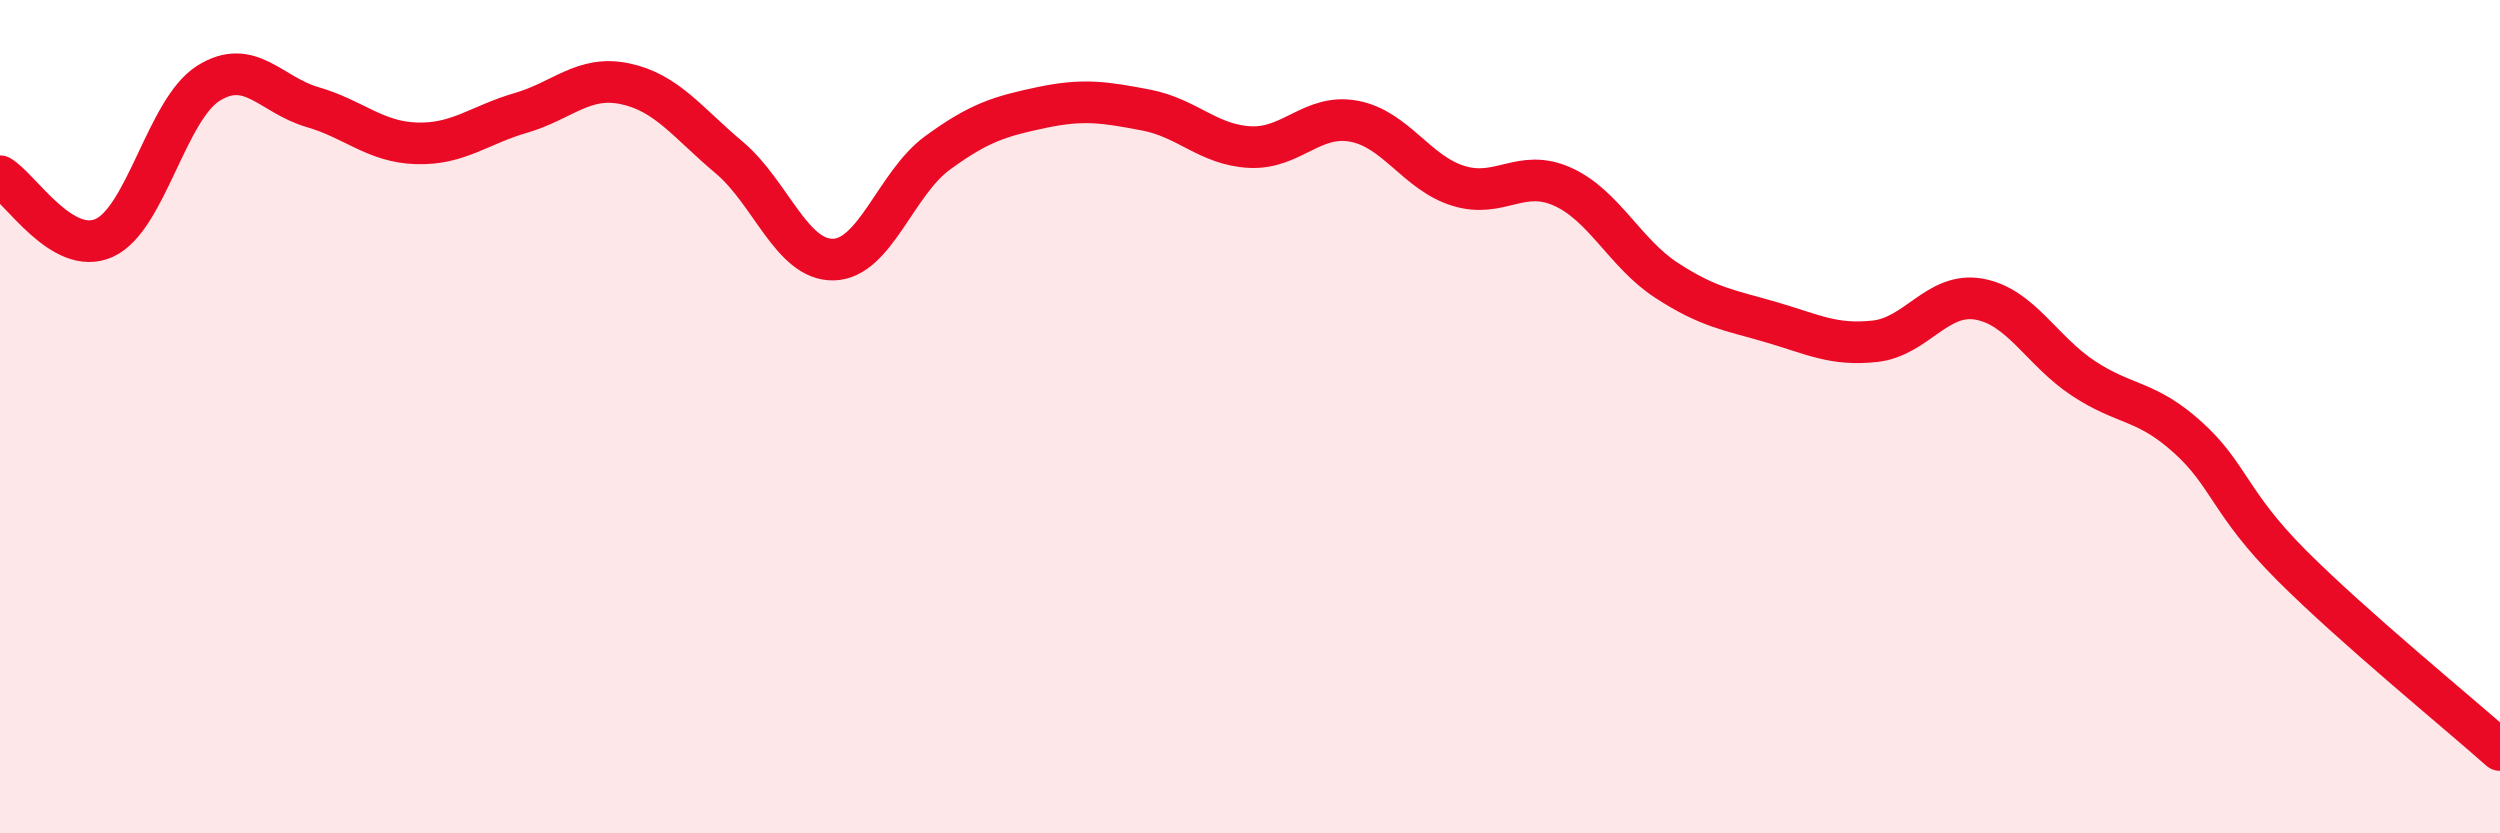 
    <svg width="60" height="20" viewBox="0 0 60 20" xmlns="http://www.w3.org/2000/svg">
      <path
        d="M 0,4.23 C 0.5,4.53 1.5,6.16 2.5,5.71 C 3.5,5.26 4,2.63 5,2 C 6,1.37 6.5,2.28 7.5,2.57 C 8.5,2.86 9,3.41 10,3.44 C 11,3.47 11.5,3 12.5,2.71 C 13.5,2.42 14,1.8 15,2.01 C 16,2.22 16.5,2.94 17.5,3.78 C 18.5,4.62 19,6.25 20,6.23 C 21,6.21 21.5,4.4 22.5,3.67 C 23.5,2.94 24,2.79 25,2.58 C 26,2.37 26.5,2.45 27.5,2.64 C 28.5,2.83 29,3.48 30,3.53 C 31,3.58 31.5,2.72 32.5,2.91 C 33.5,3.1 34,4.15 35,4.46 C 36,4.77 36.5,4.03 37.5,4.48 C 38.5,4.93 39,6.08 40,6.73 C 41,7.38 41.5,7.44 42.5,7.73 C 43.5,8.02 44,8.3 45,8.19 C 46,8.08 46.5,7 47.5,7.18 C 48.5,7.36 49,8.42 50,9.08 C 51,9.74 51.5,9.59 52.5,10.49 C 53.5,11.39 53.5,12.07 55,13.57 C 56.5,15.07 59,17.11 60,18L60 20L0 20Z"
        fill="#EB0A25"
        opacity="0.1"
        stroke-linecap="round"
        stroke-linejoin="round"
      />
      <path
        d="M 0,4.23 C 0.5,4.53 1.5,6.16 2.5,5.71 C 3.5,5.26 4,2.63 5,2 C 6,1.37 6.5,2.28 7.5,2.57 C 8.5,2.86 9,3.41 10,3.44 C 11,3.47 11.5,3 12.5,2.71 C 13.5,2.42 14,1.8 15,2.01 C 16,2.22 16.5,2.94 17.5,3.78 C 18.5,4.62 19,6.25 20,6.23 C 21,6.21 21.5,4.4 22.5,3.67 C 23.5,2.94 24,2.79 25,2.58 C 26,2.37 26.5,2.45 27.5,2.64 C 28.5,2.83 29,3.48 30,3.53 C 31,3.58 31.5,2.72 32.5,2.91 C 33.5,3.1 34,4.15 35,4.46 C 36,4.77 36.5,4.03 37.5,4.48 C 38.5,4.93 39,6.08 40,6.73 C 41,7.38 41.5,7.44 42.5,7.73 C 43.5,8.02 44,8.3 45,8.19 C 46,8.08 46.5,7 47.5,7.18 C 48.5,7.36 49,8.42 50,9.08 C 51,9.74 51.5,9.59 52.5,10.49 C 53.5,11.39 53.5,12.07 55,13.57 C 56.5,15.07 59,17.11 60,18"
        stroke="#EB0A25"
        stroke-width="1"
        fill="none"
        stroke-linecap="round"
        stroke-linejoin="round"
      />
    </svg>
  